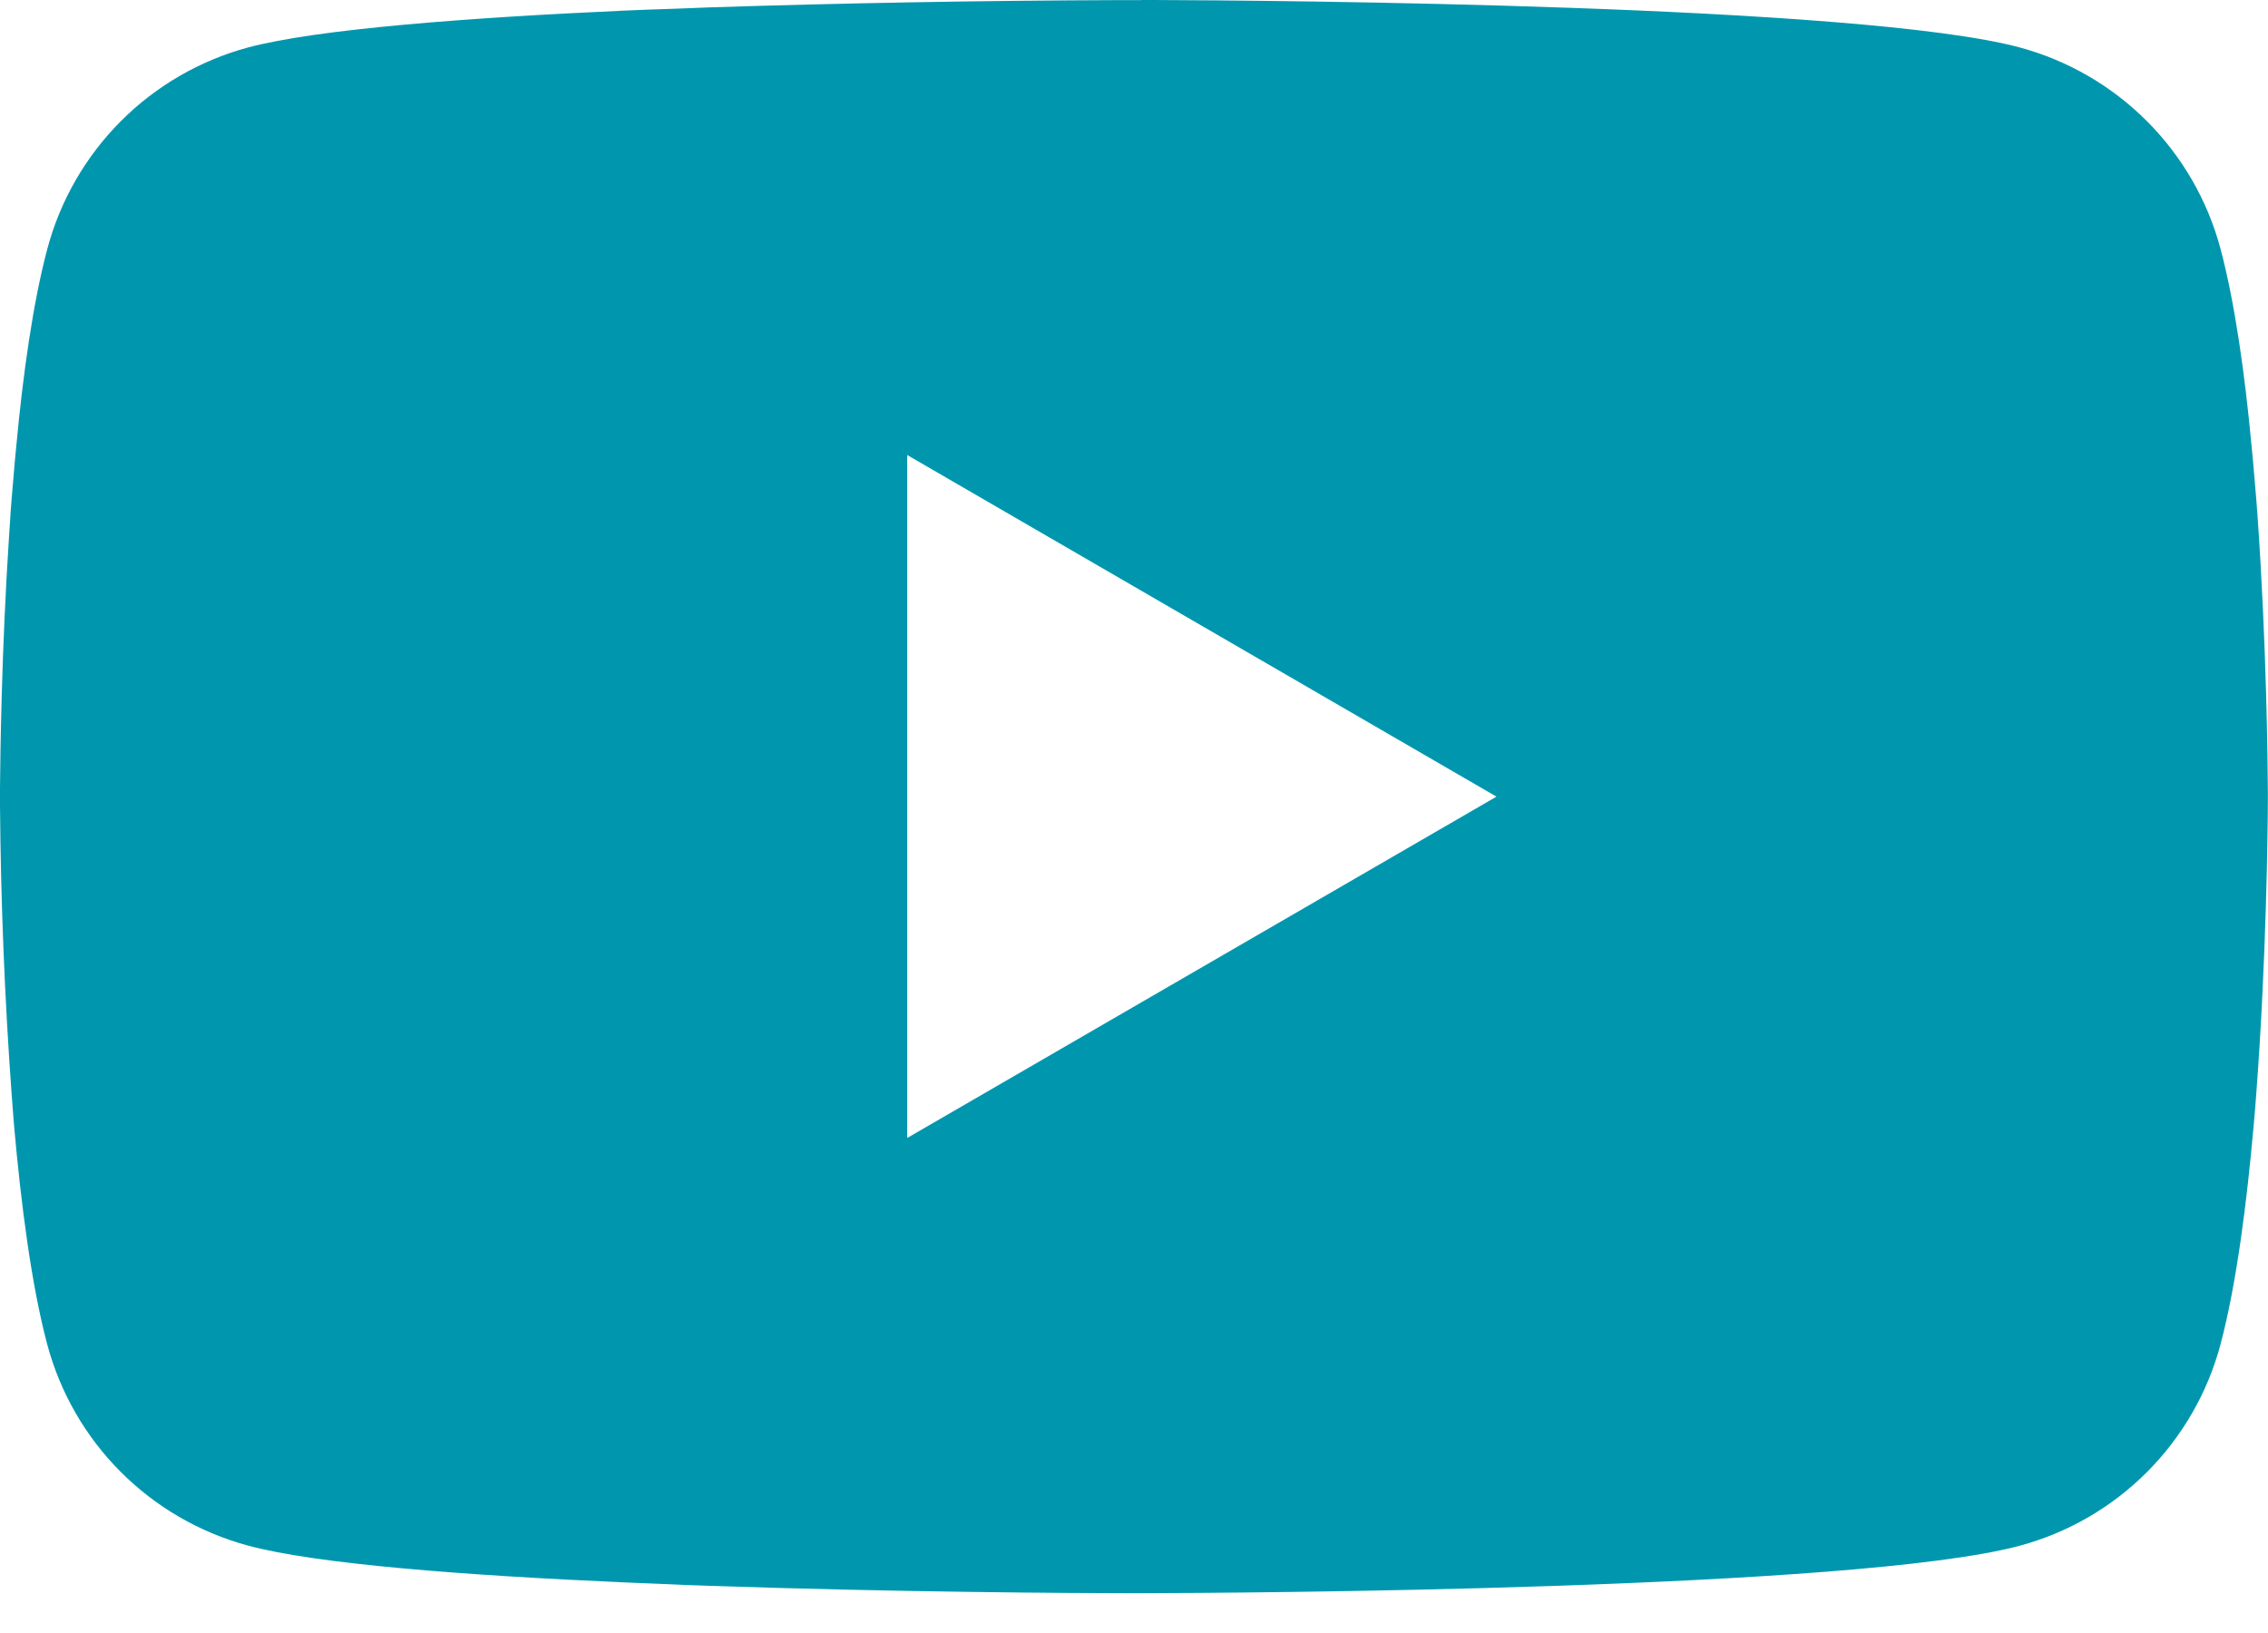 <svg width="50" height="36" viewBox="0 0 50 36" fill="none" xmlns="http://www.w3.org/2000/svg">
<path d="M25.159 0H25.438C28.006 0.009 41.022 0.103 44.531 1.047C45.592 1.335 46.559 1.896 47.335 2.675C48.111 3.454 48.669 4.422 48.953 5.484C49.269 6.672 49.491 8.244 49.641 9.866L49.672 10.191L49.741 11.003L49.766 11.328C49.969 14.184 49.994 16.859 49.997 17.444V17.678C49.994 18.284 49.966 21.141 49.741 24.116L49.716 24.444L49.688 24.769C49.531 26.556 49.3 28.331 48.953 29.637C48.67 30.7 48.112 31.669 47.336 32.448C46.56 33.227 45.593 33.788 44.531 34.075C40.906 35.05 27.128 35.119 25.219 35.122H24.775C23.809 35.122 19.816 35.103 15.628 34.959L15.097 34.941L14.825 34.928L14.291 34.906L13.756 34.884C10.287 34.731 6.984 34.484 5.463 34.072C4.402 33.785 3.435 33.224 2.659 32.446C1.882 31.668 1.325 30.699 1.041 29.637C0.694 28.334 0.463 26.556 0.306 24.769L0.281 24.441L0.256 24.116C0.102 21.998 0.017 19.876 0 17.753L0 17.369C0.006 16.697 0.031 14.375 0.2 11.812L0.222 11.491L0.231 11.328L0.256 11.003L0.325 10.191L0.356 9.866C0.506 8.244 0.728 6.669 1.044 5.484C1.327 4.422 1.885 3.453 2.661 2.674C3.437 1.895 4.404 1.334 5.466 1.047C6.987 0.641 10.291 0.391 13.759 0.234L14.291 0.212L14.828 0.194L15.097 0.184L15.631 0.163C18.605 0.067 21.581 0.014 24.556 0.003H25.159V0ZM20 10.031V25.087L32.991 17.562L20 10.031Z" fill="#0097AE"/>
</svg>
